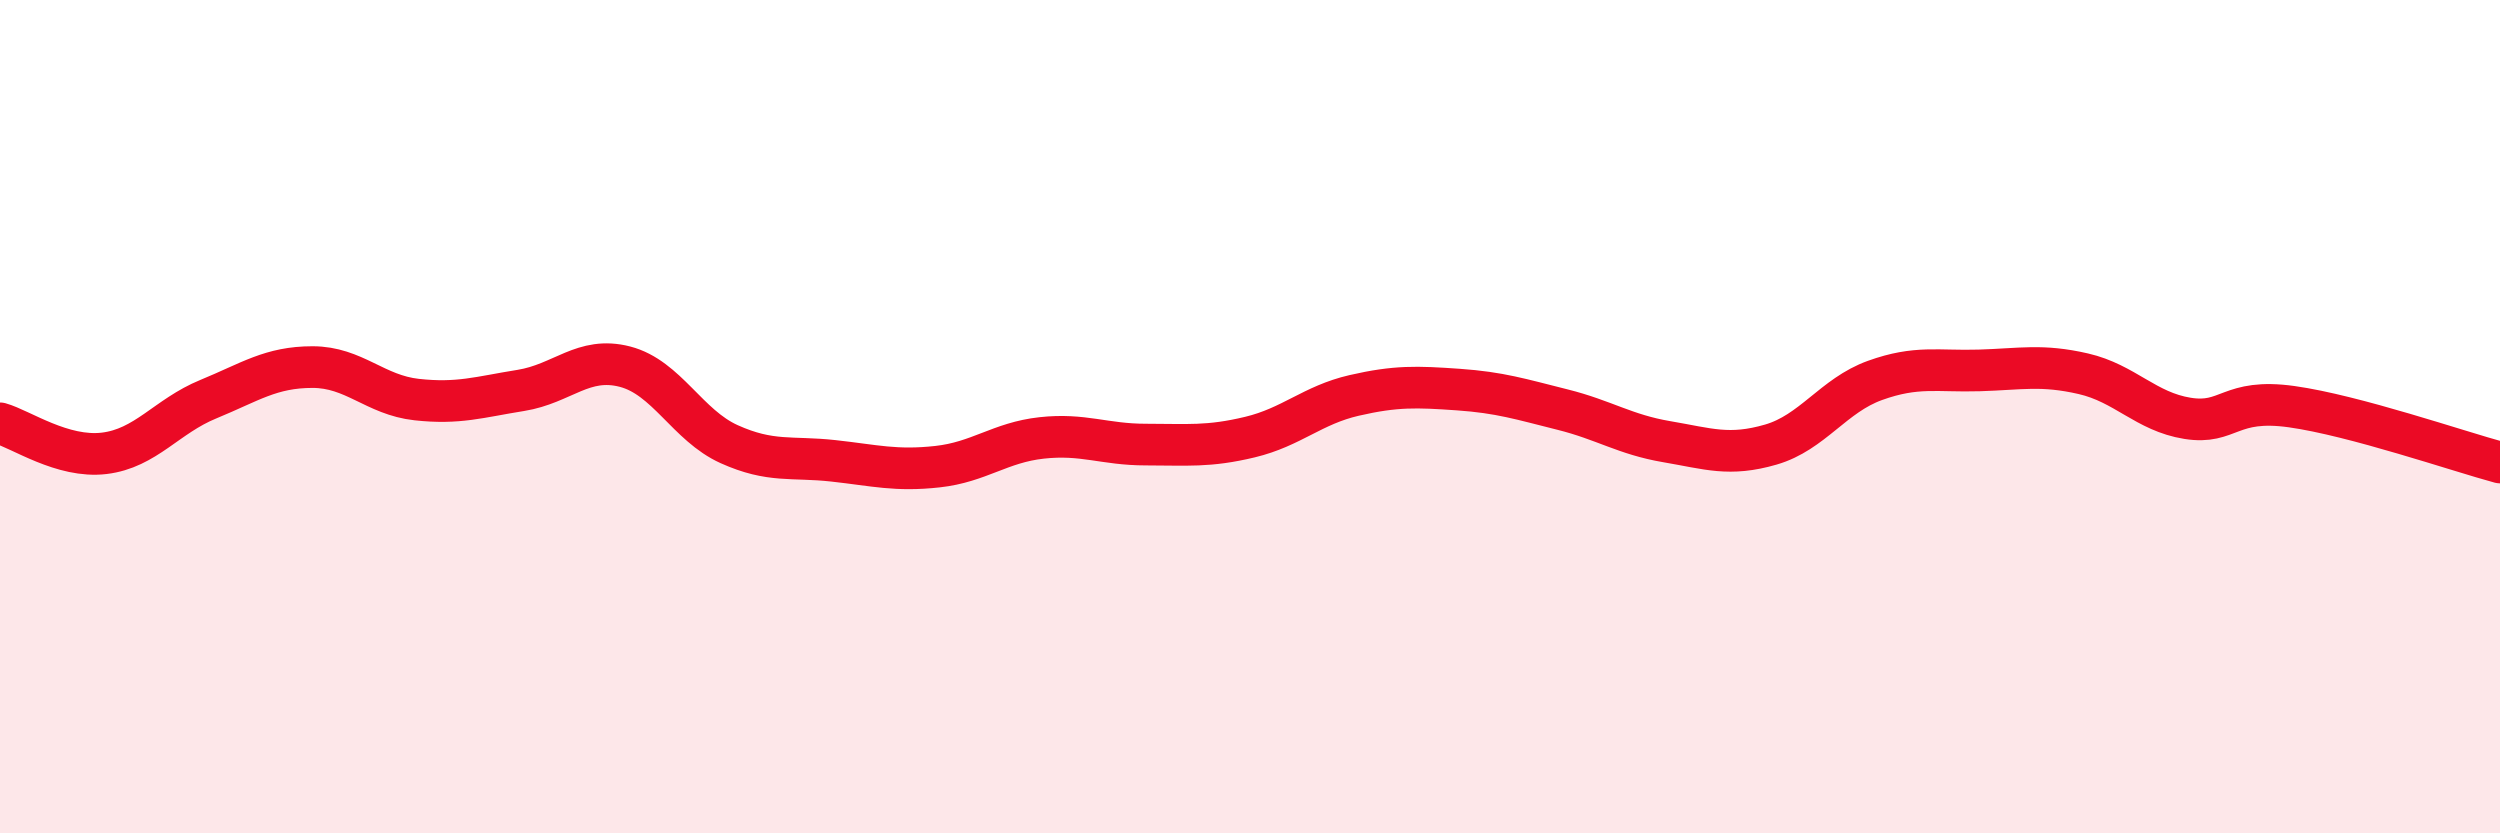 
    <svg width="60" height="20" viewBox="0 0 60 20" xmlns="http://www.w3.org/2000/svg">
      <path
        d="M 0,10.16 C 0.5,10.3 1.5,11 2.5,10.88 C 3.5,10.76 4,9.99 5,9.58 C 6,9.17 6.5,8.81 7.5,8.81 C 8.5,8.81 9,9.48 10,9.59 C 11,9.7 11.5,9.53 12.5,9.37 C 13.5,9.21 14,8.54 15,8.8 C 16,9.06 16.5,10.21 17.5,10.66 C 18.5,11.11 19,10.95 20,11.06 C 21,11.17 21.5,11.31 22.5,11.2 C 23.5,11.09 24,10.62 25,10.51 C 26,10.4 26.5,10.67 27.5,10.67 C 28.5,10.67 29,10.73 30,10.49 C 31,10.25 31.5,9.72 32.5,9.49 C 33.5,9.26 34,9.28 35,9.35 C 36,9.42 36.5,9.58 37.5,9.83 C 38.5,10.08 39,10.43 40,10.6 C 41,10.77 41.5,10.96 42.5,10.67 C 43.5,10.38 44,9.49 45,9.13 C 46,8.77 46.5,8.92 47.5,8.89 C 48.5,8.86 49,8.74 50,8.97 C 51,9.2 51.5,9.88 52.5,10.04 C 53.5,10.2 53.5,9.55 55,9.76 C 56.5,9.97 59,10.83 60,11.1L60 20L0 20Z"
        fill="#EB0A25"
        opacity="0.1"
        stroke-linecap="round"
        stroke-linejoin="round"
      />
      <path
        d="M 0,10.16 C 0.5,10.3 1.5,11 2.5,10.88 C 3.5,10.76 4,9.99 5,9.58 C 6,9.17 6.5,8.81 7.5,8.81 C 8.5,8.81 9,9.48 10,9.59 C 11,9.7 11.5,9.53 12.5,9.37 C 13.5,9.21 14,8.54 15,8.8 C 16,9.06 16.5,10.21 17.5,10.66 C 18.5,11.11 19,10.95 20,11.06 C 21,11.17 21.5,11.31 22.5,11.2 C 23.5,11.09 24,10.62 25,10.51 C 26,10.4 26.5,10.67 27.5,10.67 C 28.5,10.67 29,10.73 30,10.49 C 31,10.25 31.5,9.72 32.5,9.49 C 33.5,9.26 34,9.28 35,9.35 C 36,9.42 36.5,9.58 37.5,9.83 C 38.5,10.08 39,10.43 40,10.6 C 41,10.77 41.5,10.96 42.5,10.67 C 43.5,10.38 44,9.49 45,9.13 C 46,8.77 46.5,8.92 47.5,8.89 C 48.5,8.86 49,8.74 50,8.97 C 51,9.2 51.5,9.88 52.5,10.04 C 53.5,10.2 53.5,9.55 55,9.76 C 56.5,9.97 59,10.83 60,11.1"
        stroke="#EB0A25"
        stroke-width="1"
        fill="none"
        stroke-linecap="round"
        stroke-linejoin="round"
      />
    </svg>
  
